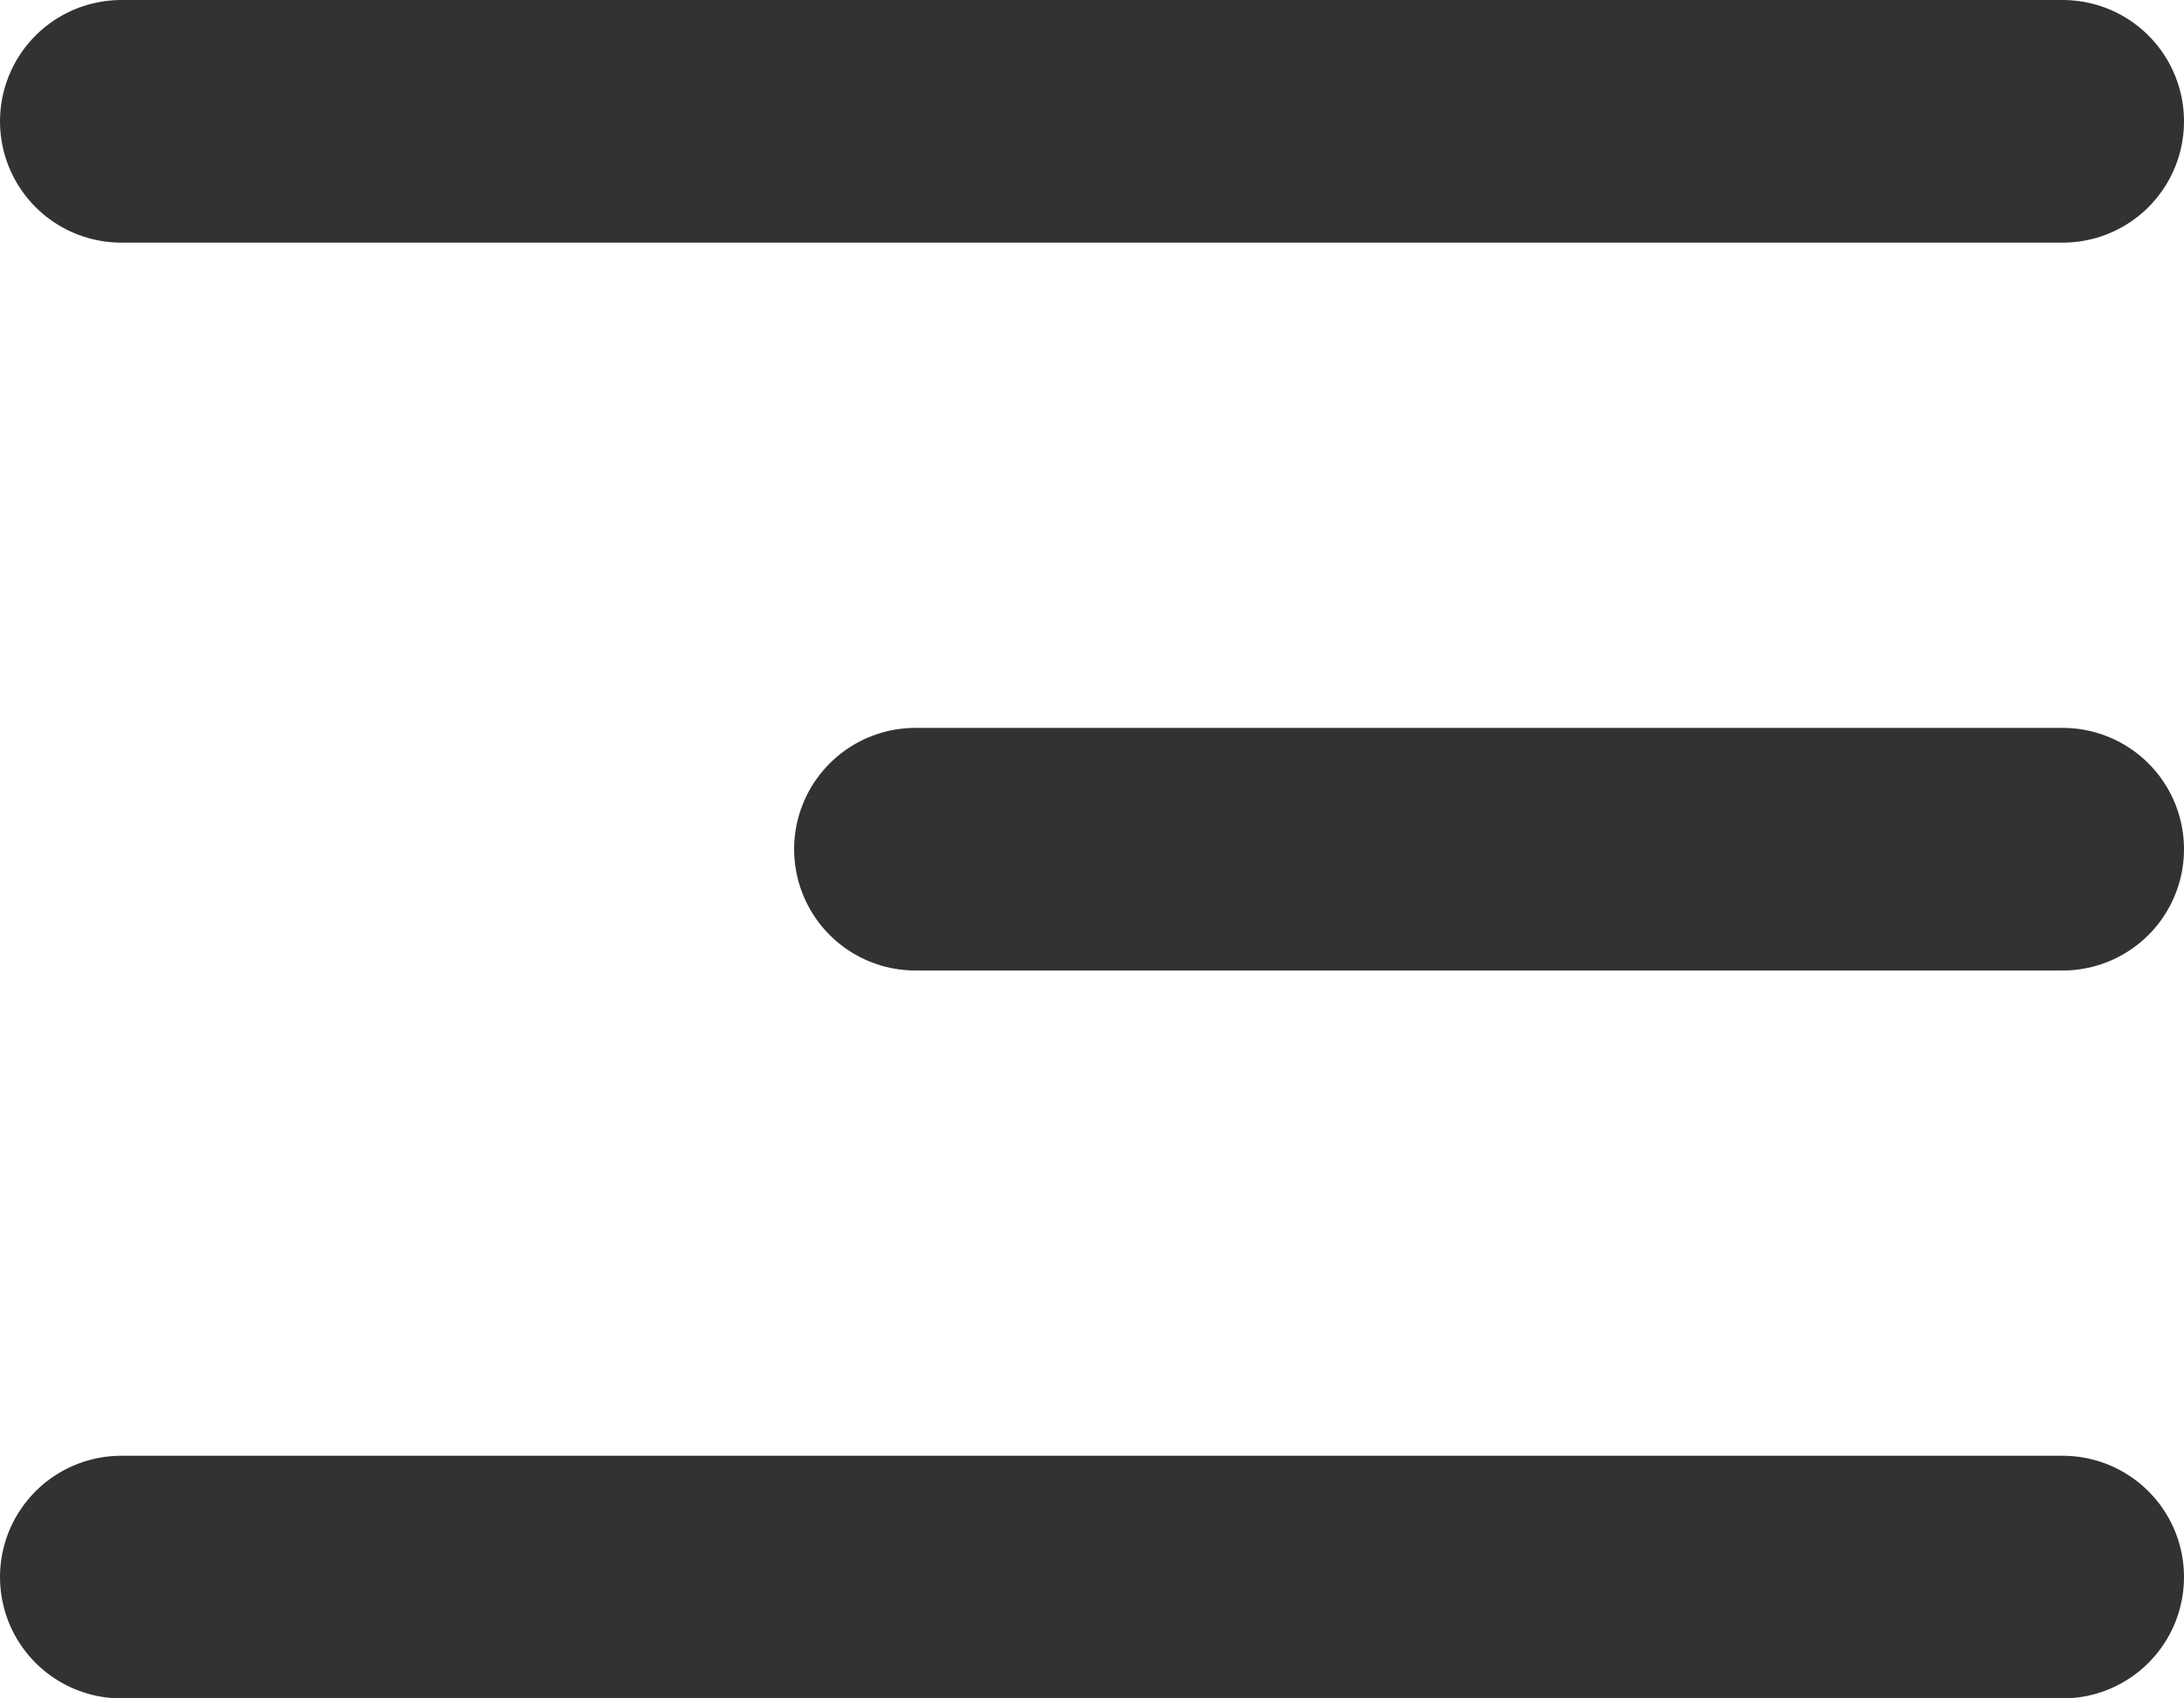<svg width="18" height="14" viewBox="0 0 18 14" fill="none" xmlns="http://www.w3.org/2000/svg">
<line x1="17" y1="1" x2="1" y2="1" stroke="#323232" stroke-width="2" stroke-linecap="round"/>
<line x1="17" y1="7" x2="7.545" y2="7" stroke="#323232" stroke-width="2" stroke-linecap="round"/>
<line x1="17" y1="13" x2="1" y2="13" stroke="#323232" stroke-width="2" stroke-linecap="round"/>
</svg>

